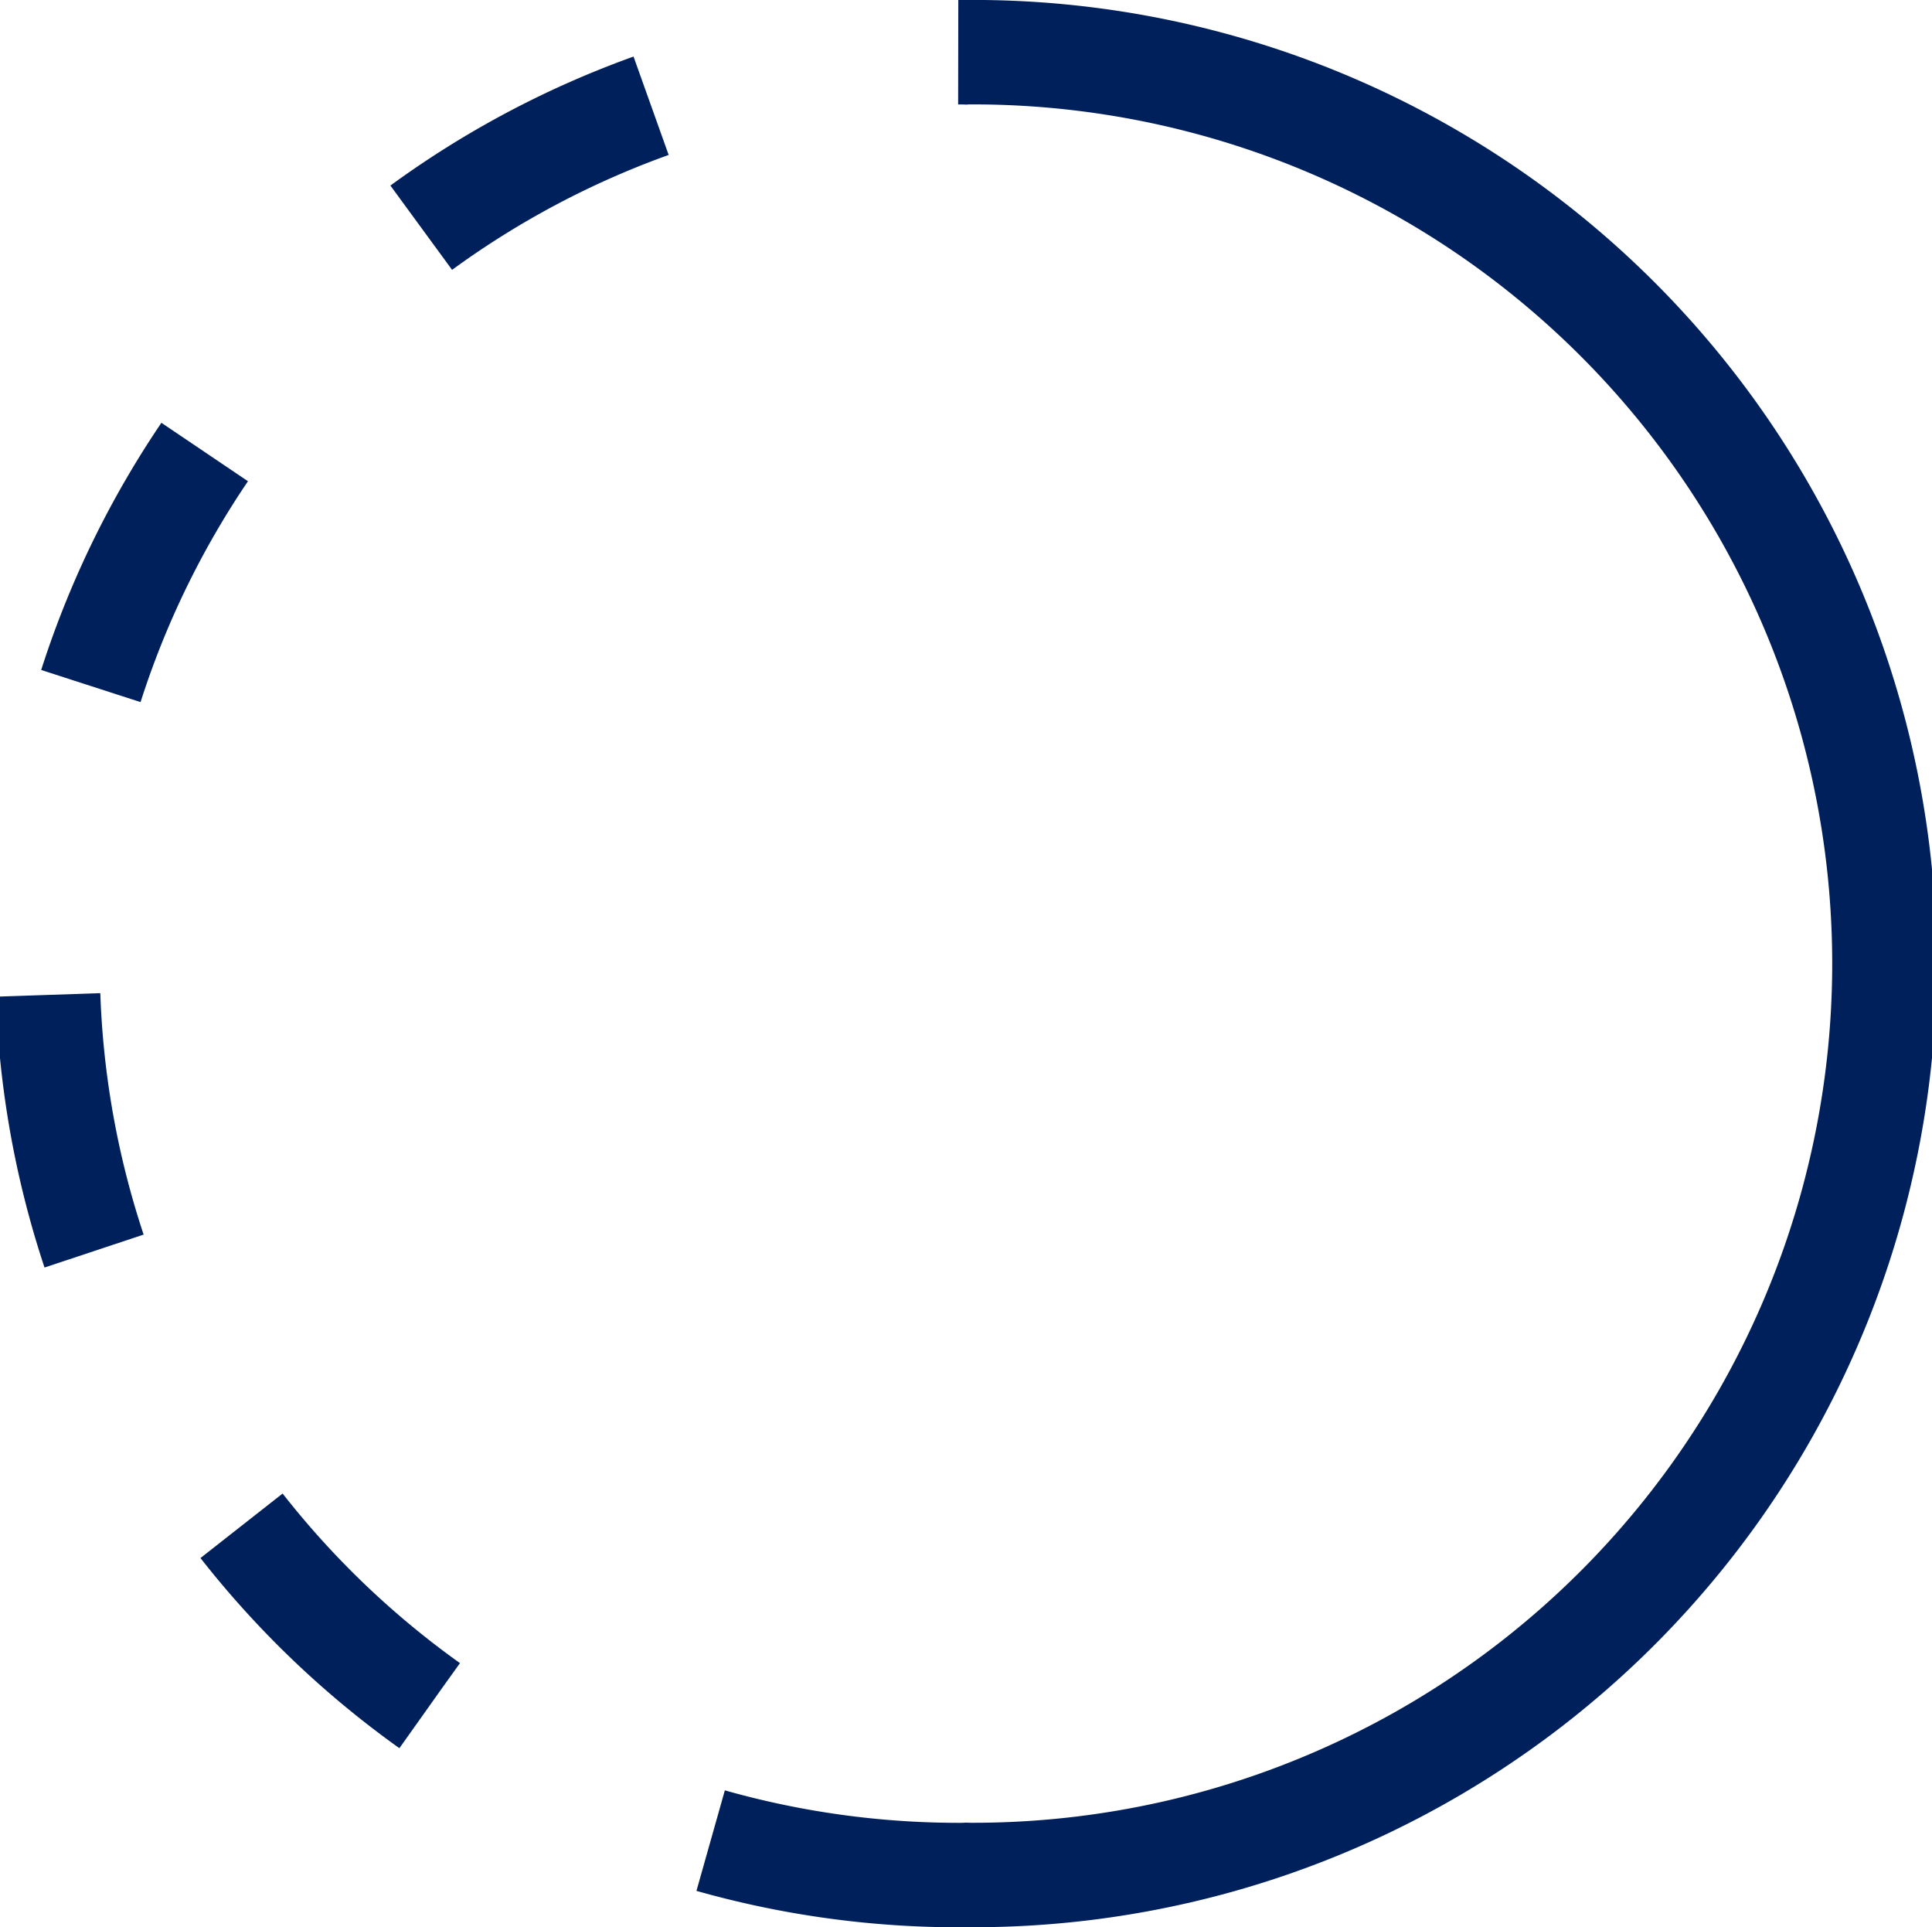 <svg xmlns="http://www.w3.org/2000/svg" width="37" height="36.901" viewBox="0 0 37 36.901">
  <g id="Group_1351" data-name="Group 1351" transform="translate(-745.398 -866.5)">
    <path id="Path_432" data-name="Path 432" d="M89,0a17.451,17.451,0,1,1,0,34.9" transform="translate(674.849 867.5)" fill="none" stroke="#00205b" stroke-width="2"/>
    <path id="Path_470" data-name="Path 470" d="M0,0A17.451,17.451,0,1,1,0,34.9" transform="translate(763.947 902.401) rotate(180)" fill="none" stroke="#00205b" stroke-width="2" stroke-dasharray="5 6"/>
  </g>
</svg>
